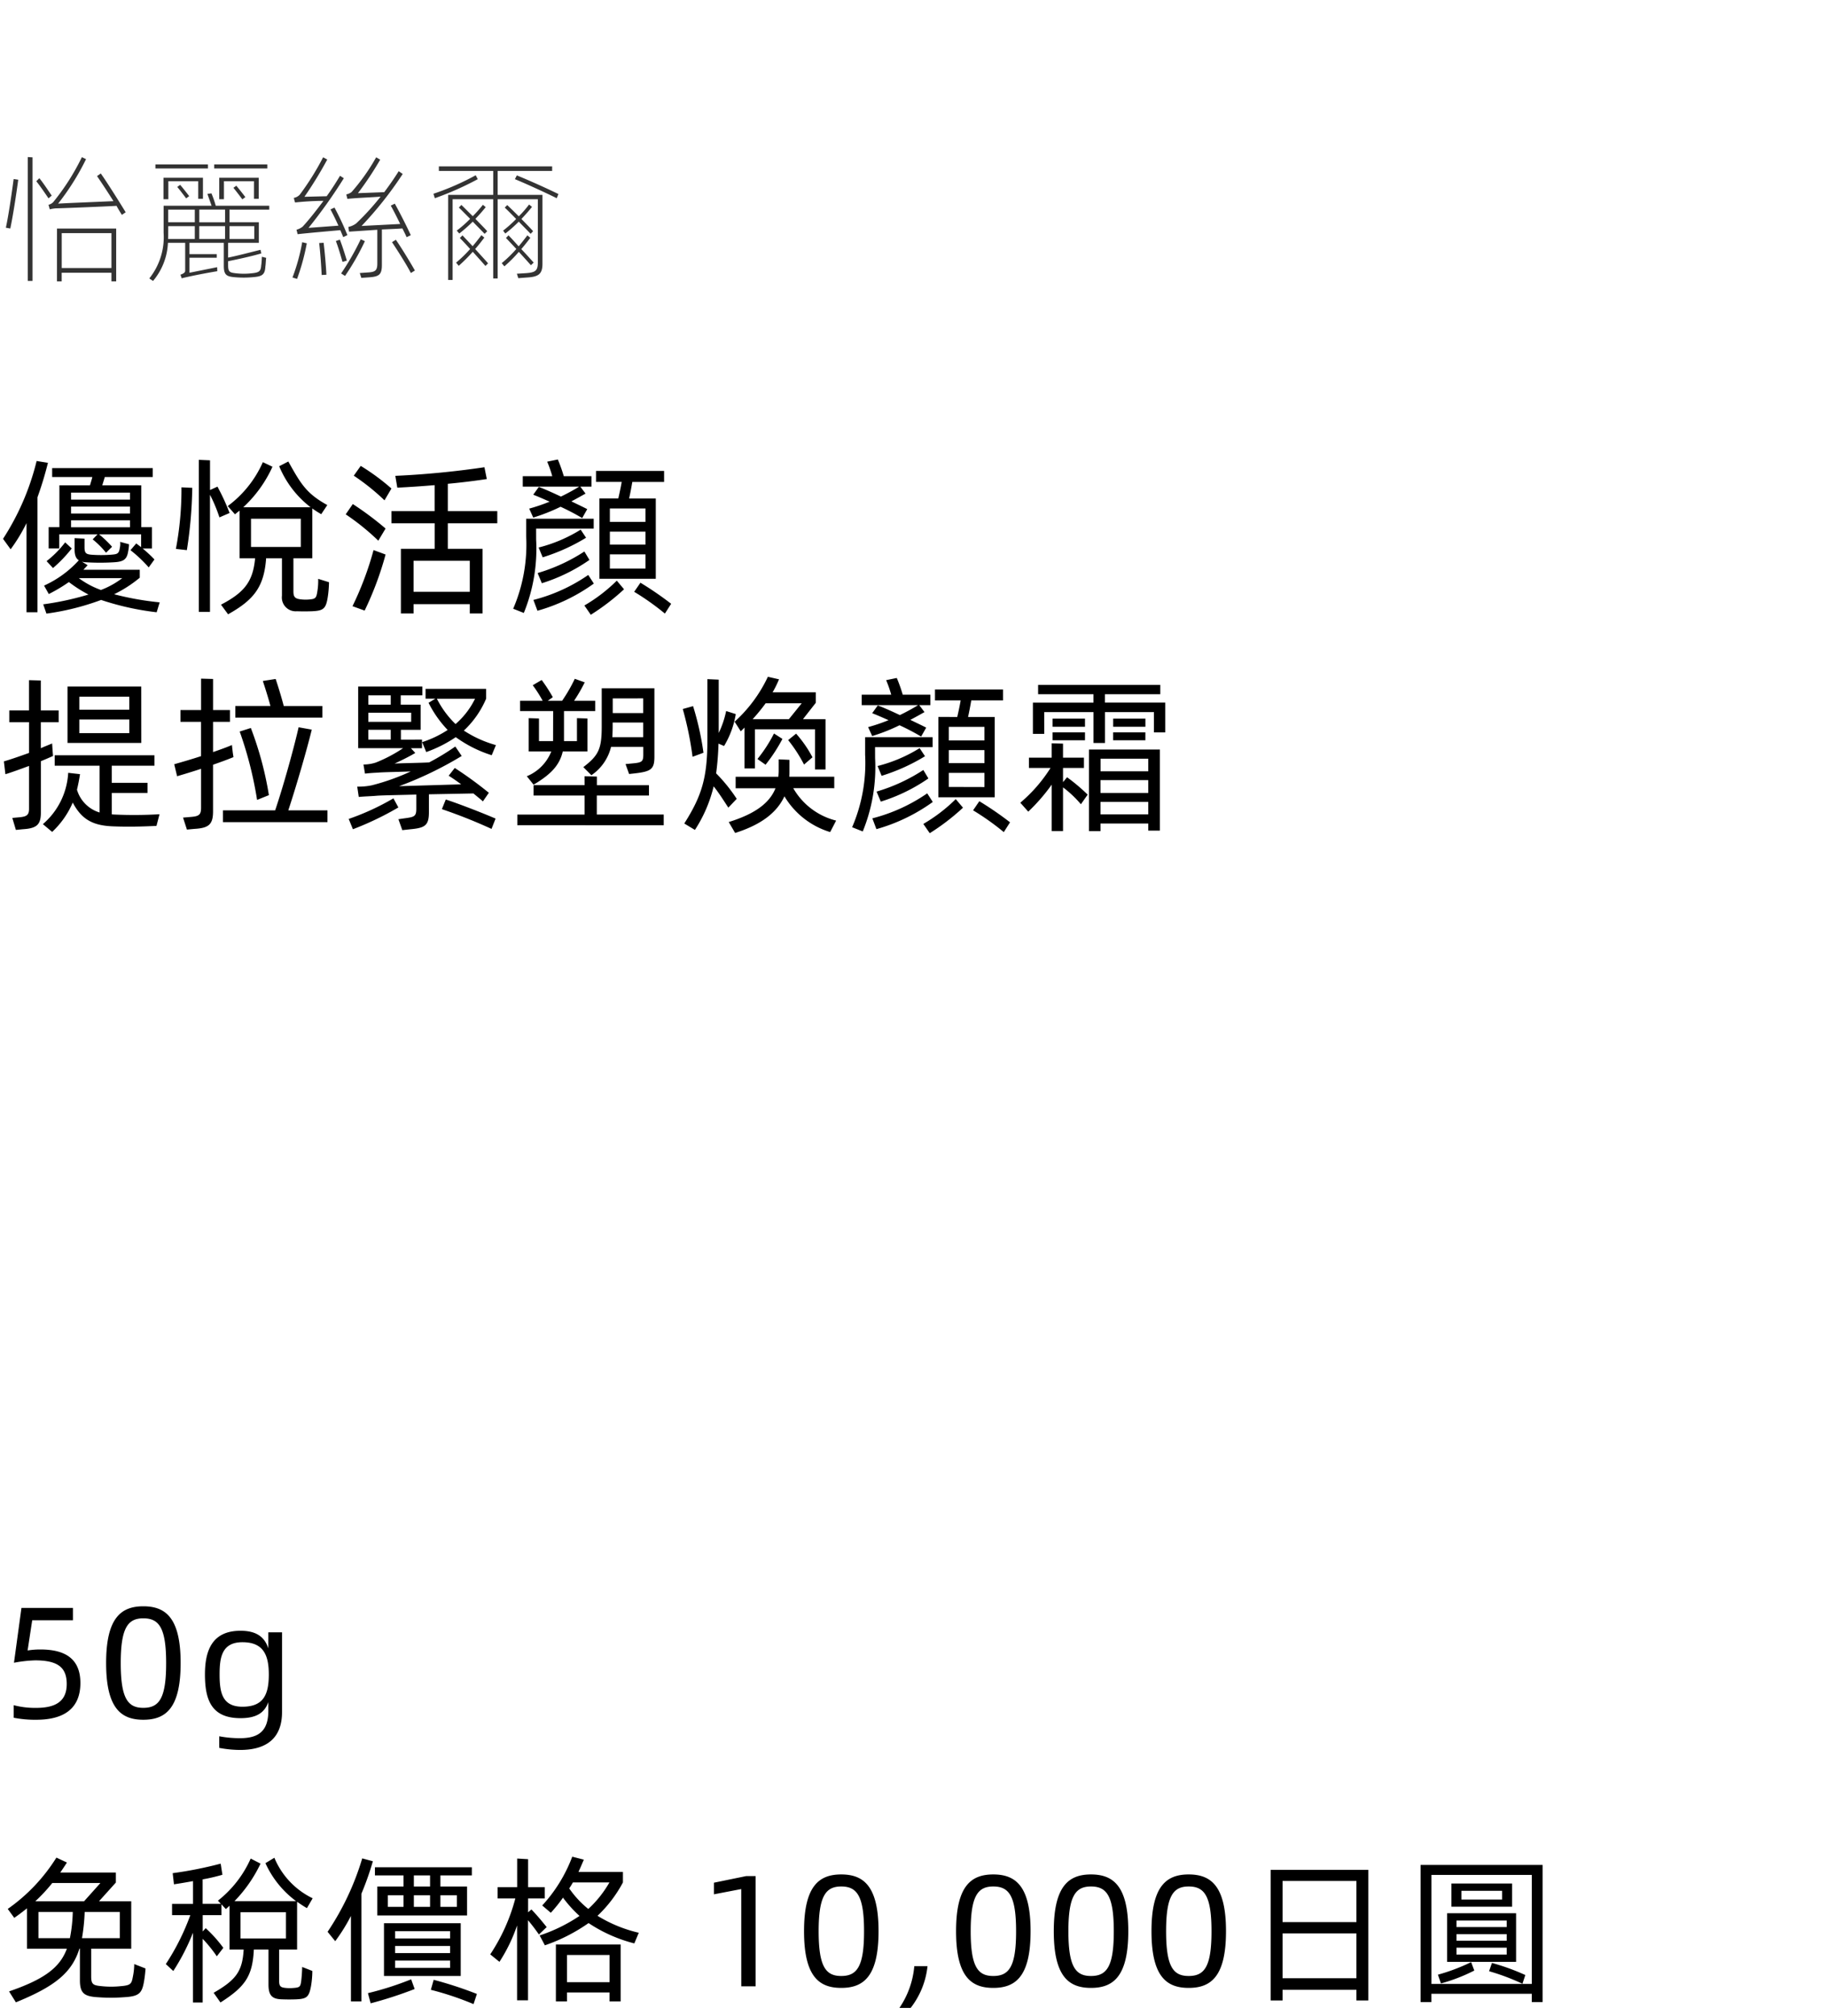<svg xmlns="http://www.w3.org/2000/svg" width="184" height="203" viewBox="0 0 184 203">
  <g id="bs_detail_03" transform="translate(-520 -1098)">
    <rect id="長方形_7775" data-name="長方形 7775" width="184" height="203" transform="translate(520 1098)" fill="#fff"/>
    <path id="パス_8846" data-name="パス 8846" d="M3.689,4.417A25.541,25.541,0,0,1,.306,12.254l.765,1.054a17.266,17.266,0,0,0,1.6-2.635v8.976H3.774V8.072A35.186,35.186,0,0,0,4.828,4.6ZM5.967,11.8H9.826l-.493.51a8.36,8.36,0,0,1,1.343,1.343l.612-.6A11.445,11.445,0,0,0,9.979,11.8h4.233v1.292l-.493-.374-.578.68a13.363,13.363,0,0,1,1.836,1.734l.578-.8a13.28,13.28,0,0,0-1.19-1.105H15.3V11.081H14.229V6.865H10.3l.255-.833h4.828v-.9H5.253v.9H9.3c-.068.272-.153.544-.238.833H5.984v4.216H4.9v2.142H5.967ZM13.09,7.6V8.31H7.157V7.6Zm0,2.108H7.157v-.7H13.09Zm-5.933.68H13.09v.7H7.157Zm8.925,8.262a29.713,29.713,0,0,1-4.59-.816,12.685,12.685,0,0,0,2.584-1.666v-.8H8.4l.425-.459-.578-.357a2.029,2.029,0,0,0,.493.068,23,23,0,0,0,2.652,0c.969-.051,1.377-.221,1.513-1.088a3.866,3.866,0,0,0,.085-.731L12.1,12.56a1.722,1.722,0,0,1-.034.612c-.085.6-.272.629-.867.68a13.393,13.393,0,0,1-2.023,0c-.476-.051-.663-.136-.663-.731v-.884l-1-.051v1.156c0,.544.136.9.425,1.071a10.6,10.6,0,0,1-3.5,2.55l.476.85a15.9,15.9,0,0,0,2.023-1.207,13.223,13.223,0,0,0,1.972,1.258,29.284,29.284,0,0,1-4.556.986l.323.935a25.67,25.67,0,0,0,5.508-1.377,27.76,27.76,0,0,0,5.593,1.241ZM5.338,15.195a13.705,13.705,0,0,0,1.887-1.972l-.663-.612A10.321,10.321,0,0,1,4.692,14.5Zm6.97,1.02a8.5,8.5,0,0,1-2.142,1.19,8.632,8.632,0,0,1-2.227-1.19ZM23.12,9.653A21.21,21.21,0,0,0,21.9,7l-.748.34V4.349L20.026,4.3V19.615h1.122V7.817a15.411,15.411,0,0,1,.952,2.278Zm8.925,6.63a6.605,6.605,0,0,1-.085,1.275c-.085.527-.136.731-.629.782a4.009,4.009,0,0,1-1.1,0c-.527-.068-.68-.255-.68-.782V14.209h1.9V9.194a9.13,9.13,0,0,0,.9.578l.612-.918c-2.125-1.173-2.669-2.142-3.927-4.386l-.918.476A10.053,10.053,0,0,0,31.28,9.075H24.5a12.69,12.69,0,0,0,2.941-4.08l-.969-.459a11.039,11.039,0,0,1-3.536,4.42l.731.833c.153-.136.306-.255.459-.374v4.794h1.564v.034c-.221,2.3-1.054,3.4-3.434,4.641l.714.969c2.584-1.445,3.6-2.737,3.825-5.542v-.1h1.6v3.774A1.393,1.393,0,0,0,29.9,19.547c.493.017,1,.017,1.5,0,1.173-.051,1.428-.238,1.615-1.462a11.272,11.272,0,0,0,.119-1.462Zm-13.226-2.89a43.993,43.993,0,0,0,.544-6.273l-1.088-.051a32.132,32.132,0,0,1-.561,6.2Zm6.46-3.162h5.015V13.07H25.279ZM39.423,7.188A22.293,22.293,0,0,0,36.329,4.91l-.7.986a22.238,22.238,0,0,1,3.094,2.482Zm10.659,3.5V9.466H45.1V6.712c1.5-.136,2.907-.323,3.927-.476l-.238-1.19a89.821,89.821,0,0,1-8.976.867l.2,1.19c1.02-.051,2.38-.136,3.757-.255V9.466H39.423V10.69h4.352v2.567h-3.4v6.511H41.65v-.935h5.661v.935H48.6V13.257H45.1V10.69Zm-15.266-.9A23.849,23.849,0,0,1,38.1,12.441l.731-1.224a31.412,31.412,0,0,0-3.3-2.465Zm2.805,3.6A31.958,31.958,0,0,1,35.5,19.037l1.224.442a32.592,32.592,0,0,0,2.108-5.644L38.2,13.6Zm9.69,4.2H41.65V14.464h5.661ZM56.491,8c-.867-.408-1.7-.782-2.227-.969l-.561.782c.408.153.986.408,1.649.7a18.355,18.355,0,0,1-2.057.7l.408.9a18.442,18.442,0,0,0,2.754-1.088,23.358,23.358,0,0,1,2.176,1.139l.51-.9c-.357-.187-.935-.459-1.6-.782.493-.255.969-.527,1.428-.782L58.446,7h1.122V5.947H56.78a15.532,15.532,0,0,0-.6-1.683l-1.071.221a11.8,11.8,0,0,1,.51,1.462H52.649V7h5.678A20.261,20.261,0,0,1,56.491,8Zm3.876.187v8.092h5.678V8.191H63.359c.119-.527.238-1.173.323-1.666h3.2V5.42H60.027v1.1h2.584c-.085.527-.221,1.139-.34,1.666Zm4.641,2.363H61.421V9.194h3.587Zm-11.016.68h5.8v-1h-6.8V12a16.333,16.333,0,0,1-1.309,7.293l1.071.425a17.1,17.1,0,0,0,1.241-7.378Zm4.488.1a14.937,14.937,0,0,1-4.233,1.8l.408.986a19.319,19.319,0,0,0,4.369-1.972Zm2.941.2h3.587v1.309H61.421ZM54.57,16.725a17.5,17.5,0,0,0,4.794-2.346l-.51-.85A17.743,17.743,0,0,1,54.145,15.7Zm6.851-1.479V13.818h3.587v1.428Zm-2.176.646a17.22,17.22,0,0,1-5.525,2.516l.408,1.088a18.005,18.005,0,0,0,5.678-2.737ZM59.5,19.9a22.49,22.49,0,0,0,3.349-2.567l-.731-.867a16.181,16.181,0,0,1-3.264,2.5Zm4.369-2.312a25.36,25.36,0,0,1,3.094,2.193l.629-.986A32.932,32.932,0,0,0,64.5,16.674ZM5.3,33.625l-.051-.765c-.323.136-.714.289-1.139.476V30.718h1.8v-1.19h-1.8V26.519l-1.19-.034v3.043H.935v1.19H2.924v3.094c-.952.34-1.87.663-2.533.85l.153,1.292c.629-.187,1.5-.51,2.38-.833v4.318c0,.612-.221.782-.952.85l-.731.068L1.6,41.564l.68-.068c1.428-.085,1.836-.459,1.836-1.683V34.645c.459-.187.884-.374,1.224-.527Zm8.925-6.494H6.8v5.678h7.429Zm-1.207,1.02V29.46H7.99V28.151ZM7.99,31.823V30.446h5.032v1.377Zm3.57,8.194c-.119,0-.187-.017-.306-.017V37.841h3.6v-1.02h-3.6V35.1h4.3V34.05H5.508V35.1H10.03v4.709a3.39,3.39,0,0,1-2.278-2.295c.119-.493.221-1,.306-1.564l-1.19-.136a7.327,7.327,0,0,1-2.55,5.168l.935.782A8.8,8.8,0,0,0,7.327,38.81c.952,1.819,2.176,2.346,4.216,2.4,1.428.051,2.788.017,4.216-.051l.306-1.173A44.248,44.248,0,0,1,11.56,40.017Zm11.883-6.239-.085-.765c-.493.221-1.173.459-1.9.714V30.684h1.7v-1.19h-1.7V26.366l-1.207-.034v3.162H18.173v1.19h2.074v3.451c-.969.323-1.938.595-2.7.816l.289,1.207c.68-.2,1.547-.459,2.414-.748v3.91c0,.7-.187.867-1,.935l-.816.068.391,1.207.731-.068c1.5-.085,1.9-.459,1.9-1.785V35c.833-.289,1.513-.544,2.057-.765Zm9.027-4.692H28.577c-.221-.867-.629-2.176-.816-2.72l-1.292.2c.187.561.544,1.666.765,2.516H23.7v1.173H32.47ZM29.036,39.592c.782-2.363,1.87-6.1,2.363-8.126l-1.326-.238c-.459,2.057-1.581,6.086-2.363,8.364H22.457v1.19H32.98v-1.19Zm-1.955-1.53A33.968,33.968,0,0,0,25.262,31.3l-1.122.357a38.184,38.184,0,0,1,1.751,6.885Zm20.6-.17c.34.289.68.544.952.8l.6-.867a39.453,39.453,0,0,0-3.434-2.5l-.612.782c.357.221.8.527,1.258.867l-6.256.187A36.328,36.328,0,0,0,46.5,34.118l-.646-.952a23.9,23.9,0,0,1-2.635,1.6c-.816.051-2.584.068-3.485.119.6-.272,1.5-.714,2.091-1.071l-.442-.476H42.5v-.867H40.375v-.986h1.989V28.95H40.358v-.935h2.176v-.884h-6.46v6.2H40.6a14.7,14.7,0,0,1-2.737,1.445,3.99,3.99,0,0,1-1.258.2l.153.918c.6-.068,1.037-.085,1.309-.1.561-.051,2.074-.068,3.3-.119a22.461,22.461,0,0,1-3.91,1.394,6.493,6.493,0,0,1-1.479.136l.153,1.037c.765-.068,1.275-.068,1.8-.119.68-.051,2.227-.068,3.995-.119v1.428c0,.782-.2.833-1.224.969l-.578.085.391,1.1.782-.085c1.479-.136,1.9-.357,1.9-1.717V37.977Zm-4.522-9.129A11.322,11.322,0,0,0,45.084,31.5a10.608,10.608,0,0,1-2.567,1.224l.408,1a13.1,13.1,0,0,0,2.975-1.5,12.618,12.618,0,0,0,3.621,1.819l.425-1.02a11.433,11.433,0,0,1-3.23-1.462,9.475,9.475,0,0,0,2.244-3.213v-.986h-6.1v.986h.986Zm-3.808-.748v.935H37.094v-.935Zm6.528,2.89A9.476,9.476,0,0,1,44,28.355h3.842A8,8,0,0,1,45.883,30.9Zm-4.471-.221H37.094v-.918h4.318Zm-4.318.8h2.261v.986H37.094Zm2.533,6.9a25.265,25.265,0,0,1-4.505,2.074l.425,1.037A30.656,30.656,0,0,0,40.12,39.3Zm4.879,1.088a52.713,52.713,0,0,1,5,1.989l.408-1.037c-1.207-.527-3.74-1.513-5.015-1.921Zm11.2-7.123v.272H54.281V30.344l-1.037-.034v3.349h2.278a4.459,4.459,0,0,1-2.465,2.5l.68.85c1.717-1.02,2.618-1.938,2.941-3.349H59.16V30.344l-1.054-.034v2.312H56.8V29.6h3.145V28.559H57.817a16.2,16.2,0,0,0,1.071-1.853l-1-.357a16.121,16.121,0,0,1-1.275,2.21H55.165l.51-.357a15.844,15.844,0,0,0-1.122-1.734l-.9.527a13.238,13.238,0,0,1,1,1.564H52.377V29.6h3.332Zm3.859,3.706A4.82,4.82,0,0,0,61.54,33.2h3.247v.782c0,.7-.136.8-1.071.884L63,34.934l.357,1,.612-.068c1.6-.187,1.938-.425,1.938-1.666V27.3H60.6V31.16c0,2.261-.323,2.907-1.853,4.08Zm5.219-7.735V29.8H61.71V28.321Zm-3.111,3.91c.017-.323.034-.7.034-1.088v-.391h3.077v1.479Zm-1.564,7.786V38.1h5.253V37.059H60.112v-.867l-1.241-.034v.9H53.737V38.1h5.134v1.921H52.1v1.071H66.844V40.017Zm14.5-8.381.374-.374v4.114h1.054V31.432h6.052v4.046h1.054V30.412H80.869l1.292-1.649V27.709H77.809a10.381,10.381,0,0,0,.646-1.309l-1.122-.255a14.245,14.245,0,0,1-3.349,4.522Zm-.408,6.8a16.355,16.355,0,0,0-2.074-2.567,28.908,28.908,0,0,0,.238-2.992l.561.238A9,9,0,0,0,74.1,29.9l-.969-.306a9.423,9.423,0,0,1-.748,2.21V26.434l-1.139-.051v6.052c0,3.808-.527,5.644-2.329,8.483l1.071.646a13.987,13.987,0,0,0,1.887-4.386c.544.68,1.02,1.445,1.479,2.142Zm6.545-9.622-1.292,1.6H75.8a18.6,18.6,0,0,0,1.309-1.6Zm-9.894,4.981A29.051,29.051,0,0,0,69.8,29.1l-1.037.289a33.808,33.808,0,0,1,.986,4.811ZM77.1,35a16.326,16.326,0,0,0,1.7-2.6l-.85-.544a14.342,14.342,0,0,1-1.666,2.567Zm4.726-.748a11.912,11.912,0,0,0-1.649-2.38l-.8.646a14.659,14.659,0,0,1,1.6,2.465Zm2.193,3.111V36.209H79.492c.017-.187.017-.34.017-.527V34.509l-1.088-.051v1.156c0,.2-.017.408-.034.6h-4.3v1.156H78.1c-.6,1.5-2.074,2.584-4.709,3.4l.646,1.1c2.516-.8,4.165-1.972,4.964-3.689a8.107,8.107,0,0,0,4.607,3.6l.6-1.156a6.9,6.9,0,0,1-4.318-3.264ZM90.627,30c-.867-.408-1.7-.782-2.227-.969l-.561.782c.408.153.986.408,1.649.7a18.356,18.356,0,0,1-2.057.7l.408.9a18.442,18.442,0,0,0,2.754-1.088,23.357,23.357,0,0,1,2.176,1.139l.51-.9c-.357-.187-.935-.459-1.6-.782.493-.255.969-.527,1.428-.782l-.527-.7H93.7V27.947H90.916a15.533,15.533,0,0,0-.6-1.683l-1.071.221a11.8,11.8,0,0,1,.51,1.462H86.785V29h5.678A20.262,20.262,0,0,1,90.627,30Zm3.876.187v8.092h5.678V30.191H97.495c.119-.527.238-1.173.323-1.666h3.2v-1.1H94.163v1.1h2.584c-.085.527-.221,1.139-.34,1.666Zm4.641,2.363H95.557v-1.36h3.587Zm-11.016.68h5.8v-1h-6.8V34a16.333,16.333,0,0,1-1.309,7.293l1.071.425a17.1,17.1,0,0,0,1.241-7.378Zm4.488.1a14.937,14.937,0,0,1-4.233,1.8l.408.986a19.319,19.319,0,0,0,4.369-1.972Zm2.941.2h3.587v1.309H95.557Zm-6.851,5.185A17.5,17.5,0,0,0,93.5,36.379l-.51-.85a17.743,17.743,0,0,1-4.709,2.176Zm6.851-1.479V35.818h3.587v1.428Zm-2.176.646a17.22,17.22,0,0,1-5.525,2.516l.408,1.088a18.005,18.005,0,0,0,5.678-2.737Zm.255,4.012a22.49,22.49,0,0,0,3.349-2.567l-.731-.867a16.181,16.181,0,0,1-3.264,2.5ZM98,39.592a25.361,25.361,0,0,1,3.094,2.193l.629-.986a32.932,32.932,0,0,0-3.094-2.125Zm13.277-10.846V27.9h5.576v-.935H104.55V27.9h5.576v.85h-6.1v3.145h1.139V29.7h4.964v3.111h1.156V29.7h4.93v2.04h1.139V28.746Zm-2.006,1.615h-3.264v.816h3.264Zm6.086,0h-3.247v.816h3.247Zm-9.35,2.176h3.264v-.8h-3.264Zm6.1,0h3.247v-.8h-3.247Zm-5.049,4.216V35.325h2.108V34.288h-2.108V32.877l-1.139-.034v1.445h-2.295v1.037h2.176a15.1,15.1,0,0,1-3.043,3.5l.8.9a18.728,18.728,0,0,0,2.363-2.72v4.675h1.139v-4.4a10.823,10.823,0,0,1,1.8,1.7l.68-.969a18.522,18.522,0,0,0-2.074-1.751Zm2.618,4.93h1.156v-.765h4.811v.714h1.173v-8.16h-7.14Zm5.967-7.293v1.275H110.84V34.39Zm-4.811,3.451V36.549h4.811v1.292Zm0,2.159V38.742h4.811V40Z" transform="translate(520 1140)"/>
    <path id="パス_8845" data-name="パス 8845" d="M2.8,16.288h.476V3.842L2.8,3.814Zm9.856-6.916c-.56-.924-1.862-3-2.506-3.906l-.378.266c.406.588,1.092,1.624,1.652,2.52-1.134.056-4.816.2-5.572.252a24.8,24.8,0,0,0,2.814-4.48l-.42-.2A23.22,23.22,0,0,1,5.362,8.35a.959.959,0,0,1-.476.266l.126.462a3.8,3.8,0,0,1,.588-.1c.476,0,5.39-.2,6.132-.252.21.378.392.672.546.91ZM5.208,7.692c-.266-.378-.868-1.3-1.246-1.75l-.308.308c.336.406.9,1.232,1.232,1.722ZM1.036,11.01c.266-1.232.616-3.514.8-4.914l-.462-.07c-.182,1.386-.518,3.7-.784,4.9Zm4.7,5.32h.476v-.868h5.012v.868H11.7V11.01H5.74Zm5.488-4.858v3.514H6.216V11.472Zm9.716-6.916H15.652v.406h5.292Zm5.978,0H21.574v.406h5.348ZM20.44,8.014V5.9H16.464V8.056h.49V6.25h3.01V8.014Zm5.614,0V5.9H22.078V8.056h.476V6.25h3.024V8.014Zm-7-.266c-.224-.294-.686-.882-.91-1.134l-.294.21c.224.252.672.854.9,1.148Zm5.656.1c-.224-.308-.686-.882-.91-1.148l-.294.21c.224.266.672.854.9,1.162Zm2.408,1.26V8.714h-5.39a10.1,10.1,0,0,0-.434-1.246l-.406.056.42,1.19h-4.83v2.73a6.651,6.651,0,0,1-1.442,4.592l.378.252a6.384,6.384,0,0,0,1.5-3.836h1.736v2.814c0,.07-.014.238-.476.392l.126.364c1.218-.308,3.15-.644,3.584-.714l-.014-.406-2.786.56V13.95h2.744v-.364H19.082V12.452H22.54v2.31c0,.91.266,1.078,1.078,1.148a10.031,10.031,0,0,0,1.834,0c.938-.07,1.232-.238,1.274-1.078.042-.224.042-.644.084-.868l-.434-.112c-.014.224-.028.644-.07.868-.042.616-.224.728-.994.8a6.825,6.825,0,0,1-1.512,0c-.616-.07-.826-.1-.826-.784V14.3c.938-.182,2.45-.518,3.346-.784l-.084-.364c-.9.224-2.324.6-3.262.784V12.452h3.094V10.38H23.114V9.106Zm-7.5,0V10.38H16.94V9.106Zm3.052,1.274h-2.6V9.106h2.6Zm-5.726.392h2.674V12.06H16.926c.014-.154.014-.322.014-.49Zm3.122,1.288V10.772h2.6V12.06Zm5.544-1.288V12.06H23.114V10.772ZM40.53,11c.154.322.308.616.42.882l.42-.2c-.406-.9-1.162-2.38-1.61-3.178l-.406.2c.266.462.616,1.162.952,1.848l-3.892.2a36.836,36.836,0,0,0,4.144-5.236l-.406-.28c-.406.658-.91,1.386-1.456,2.114l-2.646.1a32.71,32.71,0,0,0,2.24-3.374l-.406-.238a20.331,20.331,0,0,1-2.478,3.5,1.351,1.351,0,0,1-.532.238l.112.448c1.106-.112,2.52-.154,3.346-.224a25.218,25.218,0,0,1-2.464,2.7,2.024,2.024,0,0,1-.784.35l.07.476L38,11.136V14.51c0,.714-.182.882-.966.924l-.8.056.154.49.784-.056c.938-.07,1.288-.224,1.288-1.218v-3.6C39.34,11.066,40.1,11.038,40.53,11ZM32.578,8.224c-.714.952-1.442,1.89-2.1,2.6a1.809,1.809,0,0,1-.616.308l.112.448c1.386-.154,3.584-.336,4.3-.406l.294.7.42-.2a28.185,28.185,0,0,0-1.3-2.772l-.406.182c.238.448.532,1.036.8,1.638l-3.01.224a50.73,50.73,0,0,0,3.556-5L34.244,5.7c-.378.63-.826,1.344-1.344,2.058l-2.24.056a39.537,39.537,0,0,0,2.3-3.752l-.42-.224a26.7,26.7,0,0,1-2.352,3.766,1.09,1.09,0,0,1-.6.322l.126.462A28.722,28.722,0,0,1,32.578,8.224Zm3.752,3.864a25.61,25.61,0,0,1-1.974,3.444l.392.252a24.393,24.393,0,0,0,2-3.5Zm-1.4,2.156c-.182-.63-.476-1.54-.7-2.114l-.406.14c.224.56.49,1.47.672,2.1Zm4.55-1.862c.518.784,1.456,2.24,1.9,3.108l.406-.252c-.476-.84-1.386-2.338-1.918-3.094Zm-9.562,3.7a22.214,22.214,0,0,0,.98-3.584l-.462-.112a19.38,19.38,0,0,1-.98,3.556Zm2.226-3.612c.112.938.21,2.324.252,3.22l.476-.028c-.042-.9-.168-2.324-.28-3.22ZM50.12,5.214h5.488V4.752H44.2v.462h5.474V7.622H45.136V16.19h.448V8.056h4.088v7.98h.448V8.056h4.046V14.44c0,.84-.266.994-1.2,1.064l-.91.056.14.448.924-.07c1.148-.07,1.512-.378,1.512-1.386V7.622H50.12Zm-2.212.434A26.1,26.1,0,0,1,43.652,7.51l.14.448A30.716,30.716,0,0,0,48.118,6.04Zm3.948.392c1.008.406,3.024,1.33,4.214,1.918l.168-.42c-1.19-.588-3.136-1.456-4.186-1.876Zm-.966,5.474a12.915,12.915,0,0,0,1.358-1.2c.406.434.84.854,1.19,1.232l.252-.266c-.28-.322-.728-.77-1.176-1.232.406-.434.77-.84,1.064-1.218l-.294-.238a10.815,10.815,0,0,1-1.036,1.19c-.448-.448-.882-.868-1.162-1.134l-.252.252c.28.266.7.686,1.148,1.148a12.436,12.436,0,0,1-1.316,1.176Zm-4.634,0a14.73,14.73,0,0,0,1.358-1.2c.406.434.84.854,1.19,1.232l.266-.266c-.28-.322-.728-.756-1.19-1.246.392-.406.756-.826,1.036-1.176l-.28-.238a14.1,14.1,0,0,1-1.022,1.148c-.448-.434-.868-.868-1.148-1.134l-.252.266c.28.266.686.686,1.134,1.134A11.7,11.7,0,0,1,46,11.22Zm2.226.168c-.266.35-.56.728-.882,1.106L46.578,11.7l-.266.266c.266.266.644.672,1.036,1.106a12.967,12.967,0,0,1-1.414,1.372l.266.322a16.822,16.822,0,0,0,1.414-1.414c.518.574,1.036,1.148,1.274,1.428l.266-.266c-.238-.28-.756-.84-1.3-1.442.35-.392.658-.8.924-1.148Zm5.264,2.758c-.21-.238-.7-.784-1.246-1.358.336-.392.644-.784.91-1.134l-.294-.252c-.266.336-.546.714-.882,1.106-.392-.434-.756-.84-1.022-1.106l-.252.266L52,13.068a12.676,12.676,0,0,1-1.47,1.428l.266.322a14.277,14.277,0,0,0,1.456-1.456c.518.56,1.008,1.106,1.218,1.344Z" transform="translate(520 1110)" fill="#333"/>
    <path id="パス_8844" data-name="パス 8844" d="M13.52,14.76a6.674,6.674,0,0,1-.144,1.3c-.128.7-.224.848-1.248.928a9.132,9.132,0,0,1-1.872,0c-.848-.08-1.072-.16-1.072-.976v-2.8h4.032V8.44H9.968l1.7-1.888V5.544h-5.6q.336-.48.672-1.008L5.68,4.04a17.84,17.84,0,0,1-4.9,5.168l.656.9c.464-.32.88-.64,1.28-.96v4.064H6.736c-.72,1.952-2.352,3.1-5.824,4.3l.688,1.1c3.872-1.584,5.632-2.944,6.4-5.408h.048v3.184c0,1.328.448,1.632,1.824,1.712a17.52,17.52,0,0,0,2.592,0c1.488-.08,1.808-.368,2.016-1.456a11.768,11.768,0,0,0,.176-1.44ZM10.112,6.6,8.464,8.44H3.552A16.9,16.9,0,0,0,5.264,6.6Zm-6.24,5.552V9.512H7.328a15.125,15.125,0,0,1-.288,2.64Zm8.192,0H8.256a19.492,19.492,0,0,0,.272-2.64h3.536Zm18.272,4.3c-.08.592-.128.672-.832.72a4.488,4.488,0,0,1-.656,0c-.576-.048-.736-.144-.736-.736V13.3H29.92V8.488c.3.208.624.432.992.64l.576-.992a7.887,7.887,0,0,1-3.856-4.08l-.9.544a9.779,9.779,0,0,0,3.088,3.824H23.616A14.109,14.109,0,0,0,26.24,4.648l-.992-.512a11.152,11.152,0,0,1-3.3,4.24l.3.32h-1.84V6.232A18.414,18.414,0,0,0,22.4,5.768l-.176-1.12a39.691,39.691,0,0,1-4.832.96l.128,1.12c.56-.08,1.2-.192,1.92-.32V8.7H17.328V9.832h1.84A23.63,23.63,0,0,1,16.7,14.76l.752.7a21.655,21.655,0,0,0,1.984-3.856v7.024h.976V12.216a14.3,14.3,0,0,1,1.424,1.76l.656-.848a13.29,13.29,0,0,0-1.776-1.984l-.3.336V9.832H22.3V8.744l.448.48.368-.336V13.3h1.424c-.128,2.16-.736,3.04-3.024,4.352l.688.976c2.48-1.584,3.232-2.64,3.36-5.328H27.04V16.84c0,1.152.432,1.456,1.408,1.472.448.016.9.016,1.36,0,1.088-.048,1.312-.224,1.52-1.36a9.542,9.542,0,0,0,.128-1.5l-1.024-.4C30.432,15.416,30.384,16.072,30.336,16.456ZM24.224,9.544H28.8v2.64H24.224ZM36.48,4.12a27.117,27.117,0,0,1-3.488,7.392l.768.944a17.858,17.858,0,0,0,1.584-2.544V18.52H36.4V7.672a29.433,29.433,0,0,0,1.152-3.264Zm4.16,2.832H38V9.864h9.04V6.952H44.352V5.832H47.52V5.016H37.76v.816h2.88Zm2.672,0H41.68V5.832h1.632Zm-4.256.88H40.64V9H39.056Zm2.624,0h1.632V9H41.68Zm4.336,0V9H44.352V7.832ZM46.4,15.96V10.648H38.672V15.96Zm-1.072-4.512v.736H39.792v-.736Zm-5.536,2.208v-.72h5.536v.72Zm0,1.488v-.736h5.536v.736Zm-2.464,3.568a40.866,40.866,0,0,0,4.432-1.44l-.352-.976a31.233,31.233,0,0,1-4.352,1.392Zm6.064-1.36a30.2,30.2,0,0,1,4.3,1.44l.336-1.024a39.33,39.33,0,0,0-4.352-1.424ZM60.176,9.9a13.065,13.065,0,0,0,2.56-3.36V5.48h-4.48c.208-.432.368-.832.544-1.232l-1.168-.3a15.043,15.043,0,0,1-3.024,4.912l.864.736A14.571,14.571,0,0,0,56.7,8.072a12.417,12.417,0,0,0,1.664,1.84,16.449,16.449,0,0,1-4.016,1.968l.528.992a17.526,17.526,0,0,0,4.4-2.24,14.936,14.936,0,0,0,4.608,2.048l.448-1.072A13.916,13.916,0,0,1,60.176,9.9Zm-5.12,1.136c-.5-.624-1.024-1.248-1.536-1.776l-.336.288V8.152h1.68V7.016h-1.68V4.2l-1.1-.064v2.88H50.112V8.152H51.9a18.731,18.731,0,0,1-2.528,5.632l.928.752a16.368,16.368,0,0,0,1.776-3.664v7.536h1.1V10.344q.552.648,1.1,1.44Zm2.272-3.888c.128-.208.256-.4.368-.608h3.68a11.183,11.183,0,0,1-2.128,2.672A9.812,9.812,0,0,1,57.328,7.144ZM55.984,18.52H57.1v-.9h4.288v.9h1.12V12.792H55.984Zm5.408-4.672v2.736H57.1V13.848ZM74.656,17H76.1V5.9h-.944L71.9,6.568V7.736l2.752-.528Zm10.064.16c2.24,0,3.76-1.136,3.76-5.712,0-4.56-1.52-5.712-3.76-5.712-2.224,0-3.744,1.152-3.744,5.712C80.976,16.024,82.5,17.16,84.72,17.16Zm0-1.2c-1.552,0-2.272-.928-2.272-4.512,0-3.552.72-4.5,2.272-4.5,1.584,0,2.3.944,2.3,4.5C87.024,15.032,86.3,15.96,84.72,15.96Zm6.992,3.216a8.232,8.232,0,0,0,1.7-4.208H92.08a8.8,8.8,0,0,1-1.5,4.208Zm8.32-2.016c2.24,0,3.76-1.136,3.76-5.712,0-4.56-1.52-5.712-3.76-5.712-2.224,0-3.744,1.152-3.744,5.712C96.288,16.024,97.808,17.16,100.032,17.16Zm0-1.2c-1.552,0-2.272-.928-2.272-4.512,0-3.552.72-4.5,2.272-4.5,1.584,0,2.3.944,2.3,4.5C102.336,15.032,101.616,15.96,100.032,15.96Zm9.84,1.2c2.24,0,3.76-1.136,3.76-5.712,0-4.56-1.52-5.712-3.76-5.712-2.224,0-3.744,1.152-3.744,5.712C106.128,16.024,107.648,17.16,109.872,17.16Zm0-1.2c-1.552,0-2.272-.928-2.272-4.512,0-3.552.72-4.5,2.272-4.5,1.584,0,2.3.944,2.3,4.5C112.176,15.032,111.456,15.96,109.872,15.96Zm9.84,1.2c2.24,0,3.76-1.136,3.76-5.712,0-4.56-1.52-5.712-3.76-5.712-2.224,0-3.744,1.152-3.744,5.712C115.968,16.024,117.488,17.16,119.712,17.16Zm0-1.2c-1.552,0-2.272-.928-2.272-4.512,0-3.552.72-4.5,2.272-4.5,1.584,0,2.3.944,2.3,4.5C122.016,15.032,121.3,15.96,119.712,15.96Zm8.256-10.688V18.424h1.2V17.352h7.44v1.072h1.2V5.272Zm8.64,1.12v4.144h-7.44V6.392Zm-7.44,9.792V11.672h7.44v4.512Zm13.9-11.408V18.584h1.088v-.832h10.112v.832h1.088V4.776ZM144.16,16.76V5.784h10.112V16.76Zm8.128-10.112h-6.112V8.984h6.112ZM151.28,8.264h-4.1v-.88h4.1Zm1.408,1.376h-6.944v4.9h6.944Zm-.944.736v.656h-5.056v-.656Zm0,1.376v.656h-5.056v-.656ZM146.688,13.8v-.688h5.056V13.8Zm-1.568,2.912a17.625,17.625,0,0,0,3.36-1.3l-.32-.848a19.158,19.158,0,0,1-3.344,1.264Zm4.848-1.232a22.306,22.306,0,0,1,3.36,1.264l.288-.88a21.928,21.928,0,0,0-3.36-1.216Z" transform="translate(520 1281)"/>
    <path id="パス_8843" data-name="パス 8843" d="M3.664,17.16c2.7,0,4.432-1.072,4.432-3.7,0-2.368-1.44-3.376-4.016-3.376a7.792,7.792,0,0,0-1.3.1l.464-3.04h4.1V5.9H2.16l-.752,5.52a13.33,13.33,0,0,1,2.128-.24c2.3,0,3.184.72,3.184,2.384,0,1.824-1.232,2.4-3.072,2.4a8.413,8.413,0,0,1-2.272-.272v1.264A11.041,11.041,0,0,0,3.664,17.16Zm10.768,0c2.24,0,3.76-1.136,3.76-5.712,0-4.56-1.52-5.712-3.76-5.712-2.224,0-3.744,1.152-3.744,5.712C10.688,16.024,12.208,17.16,14.432,17.16Zm0-1.2c-1.552,0-2.272-.928-2.272-4.512,0-3.552.72-4.5,2.272-4.5,1.584,0,2.3.944,2.3,4.5C16.736,15.032,16.016,15.96,14.432,15.96Zm12.592-7.6V9.976c-.336-1.024-1.056-1.776-2.8-1.776-2.88,0-3.584,2.016-3.584,4.4,0,2.624.7,4.4,3.584,4.4,1.664,0,2.432-.592,2.8-1.616v.864c0,1.984-.912,2.768-2.832,2.768a11.025,11.025,0,0,1-2.112-.192v1.168a11.318,11.318,0,0,0,2.1.208c2.928,0,4.224-1.424,4.224-3.808V8.36Zm-2.608,7.488c-2.048,0-2.3-1.456-2.3-3.248,0-1.68.208-3.248,2.3-3.248s2.656,1.264,2.656,3.248C27.072,14.664,26.512,15.848,24.416,15.848Z" transform="translate(520 1254)"/>
  </g>
</svg>
